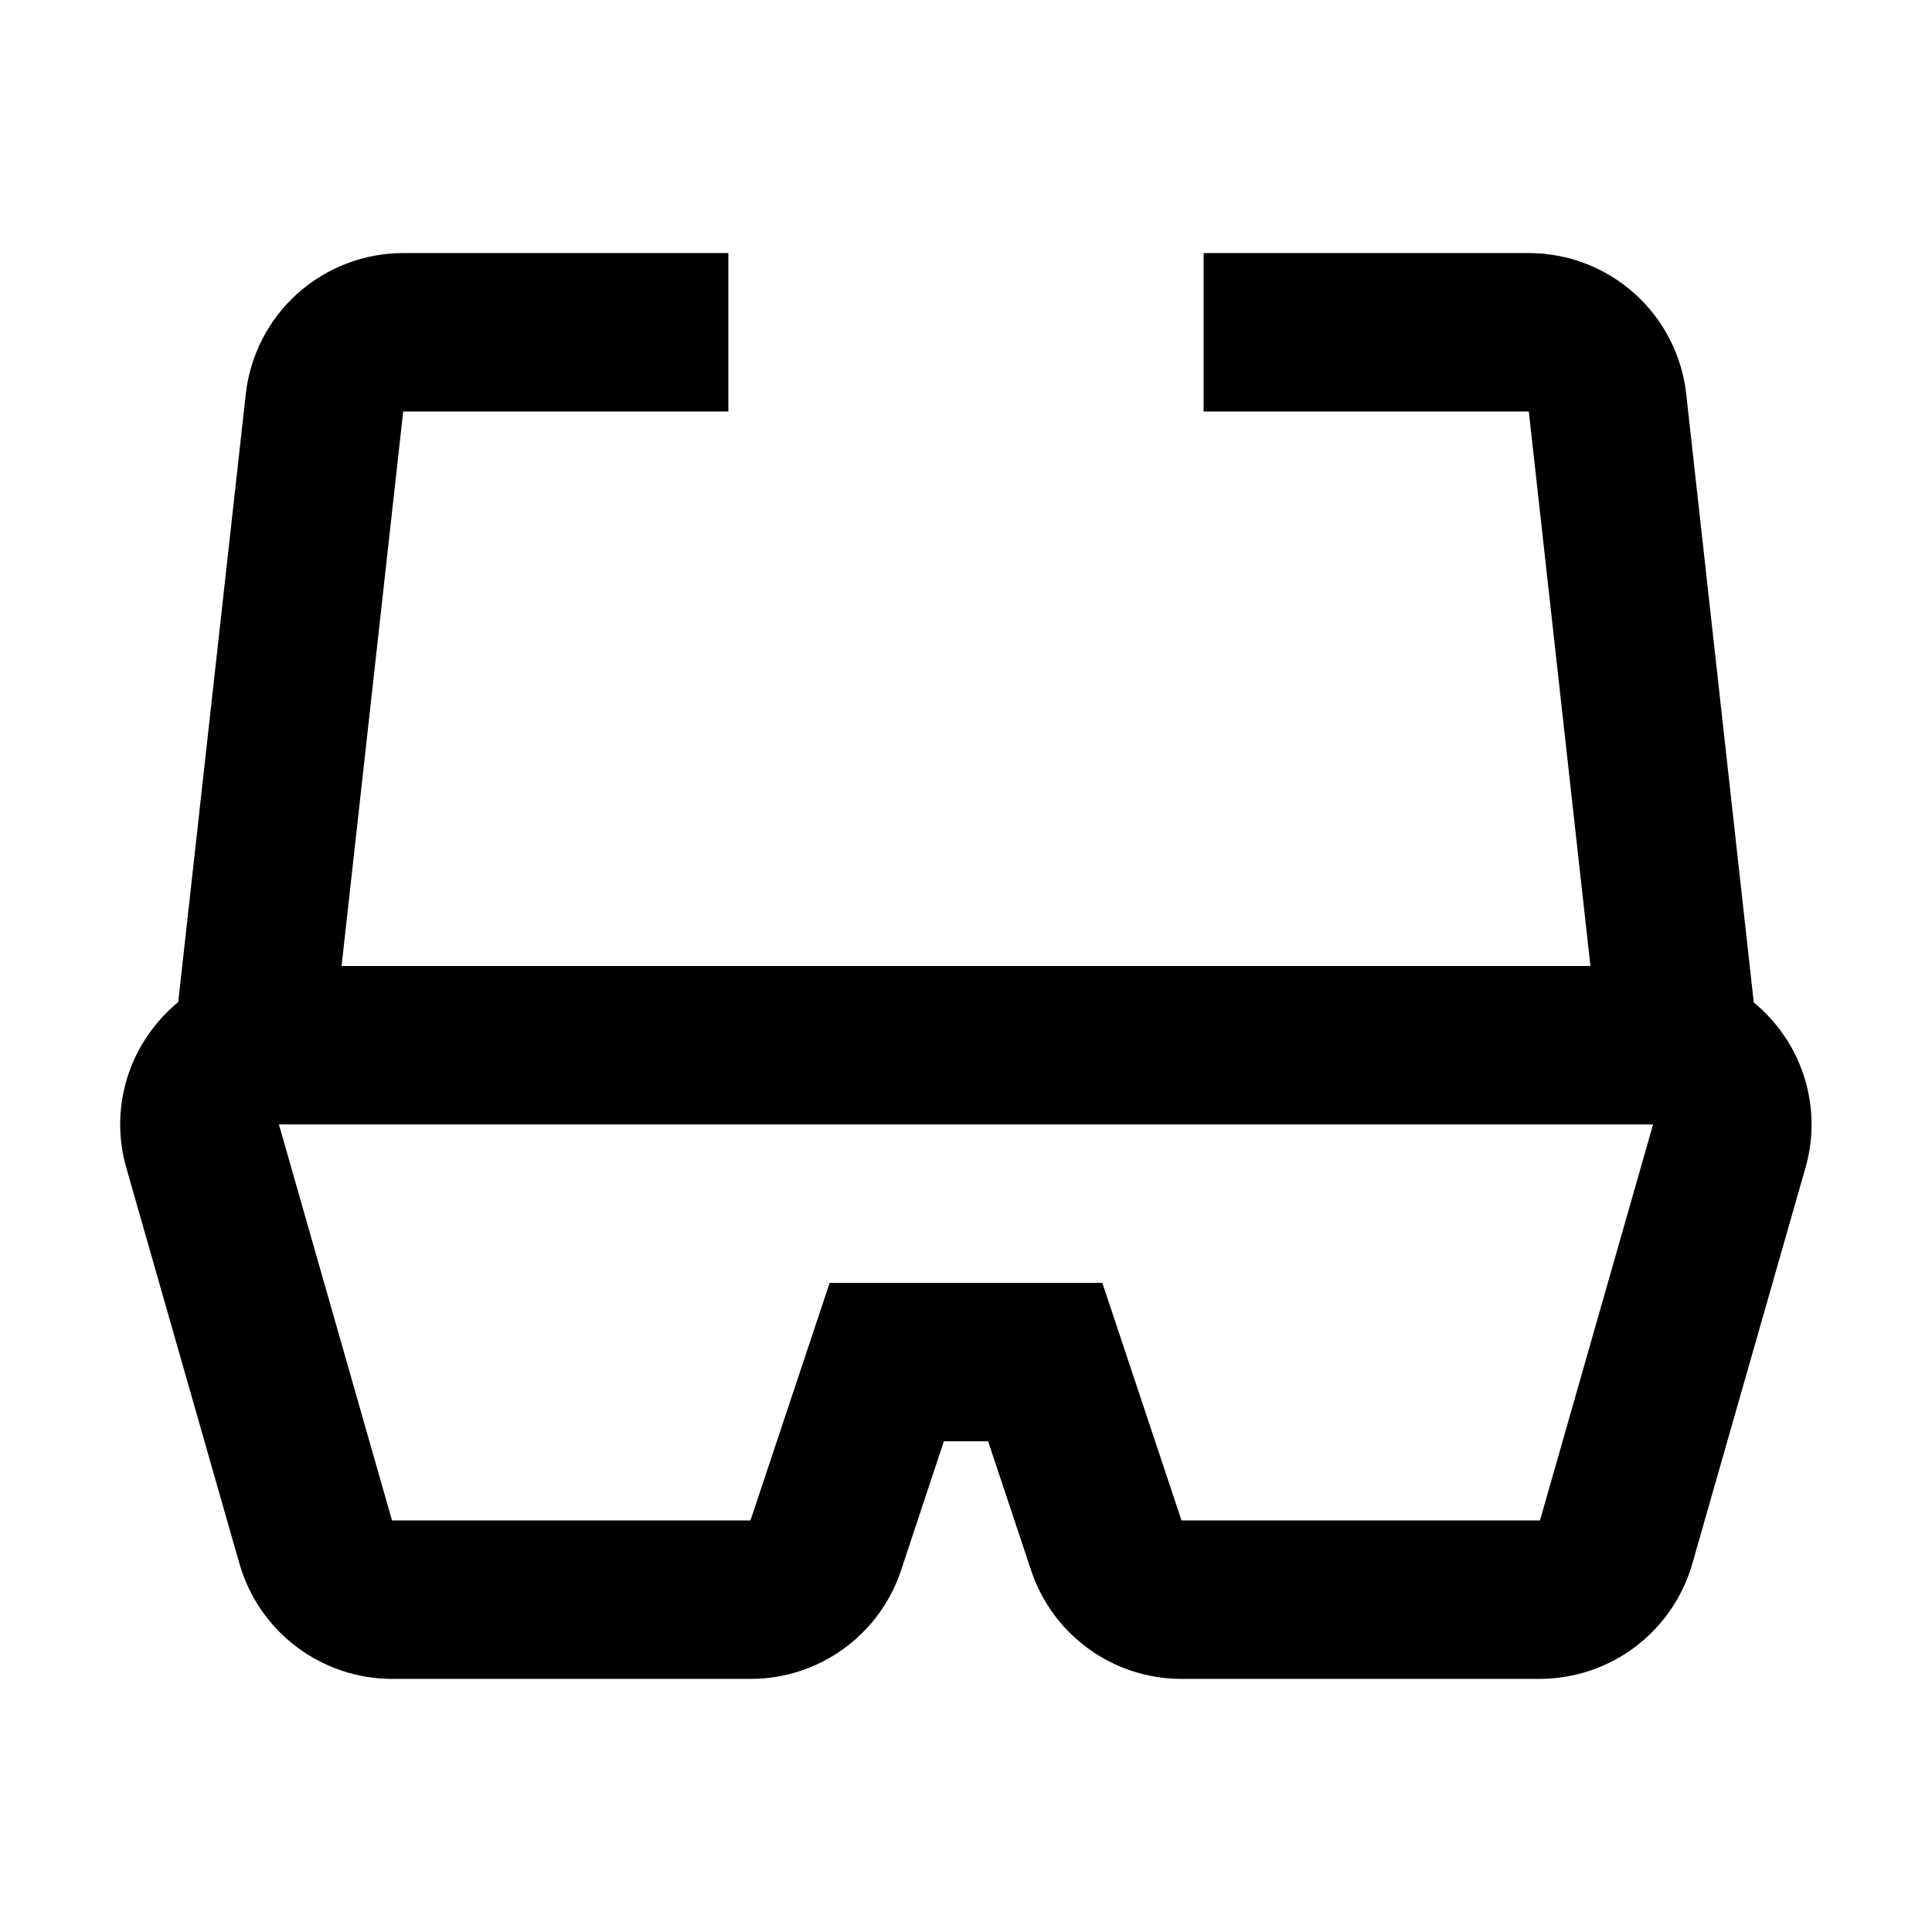 <?xml version="1.0" encoding="UTF-8"?>
<!-- The Best Svg Icon site in the world: iconSvg.co, Visit us! https://iconsvg.co -->
<svg fill="#000000" width="800px" height="800px" version="1.1" viewBox="144 144 512 512" xmlns="http://www.w3.org/2000/svg">
 <path d="m615.61 416.79c-1.996-2.637-4.293-5.035-6.844-7.137l-17.887-161.14c-1.117-10.289-5.996-19.801-13.699-26.711-7.699-6.914-17.684-10.738-28.031-10.738h-86.172v41.984h86.172l16.332 146.95h-330.96l16.332-146.95h86.172v-41.984h-86.172c-10.332 0.004-20.297 3.816-27.992 10.703-7.695 6.891-12.578 16.375-13.723 26.641l-17.906 161.14h0.004c-2.555 2.102-4.852 4.5-6.844 7.137-8.004 10.496-10.562 24.16-6.906 36.84l29.996 104.96c2.531 8.766 7.84 16.473 15.129 21.961 7.285 5.488 16.156 8.465 25.281 8.477h94.988c8.82 0.016 17.418-2.75 24.578-7.902 7.16-5.152 12.516-12.426 15.309-20.793l11.375-34.281h11.715l11.418 34.281c2.789 8.359 8.141 15.629 15.289 20.781 7.152 5.148 15.742 7.918 24.555 7.914h94.988c9.113-0.027 17.973-3.008 25.246-8.496 7.273-5.488 12.574-13.188 15.102-21.941l29.996-104.96h0.004c3.637-12.637 1.102-26.254-6.844-36.734zm-63.504 130.15h-94.988l-20.992-62.977h-72.254l-20.992 62.977h-94.988l-29.977-104.96h364.17z"/>
</svg>